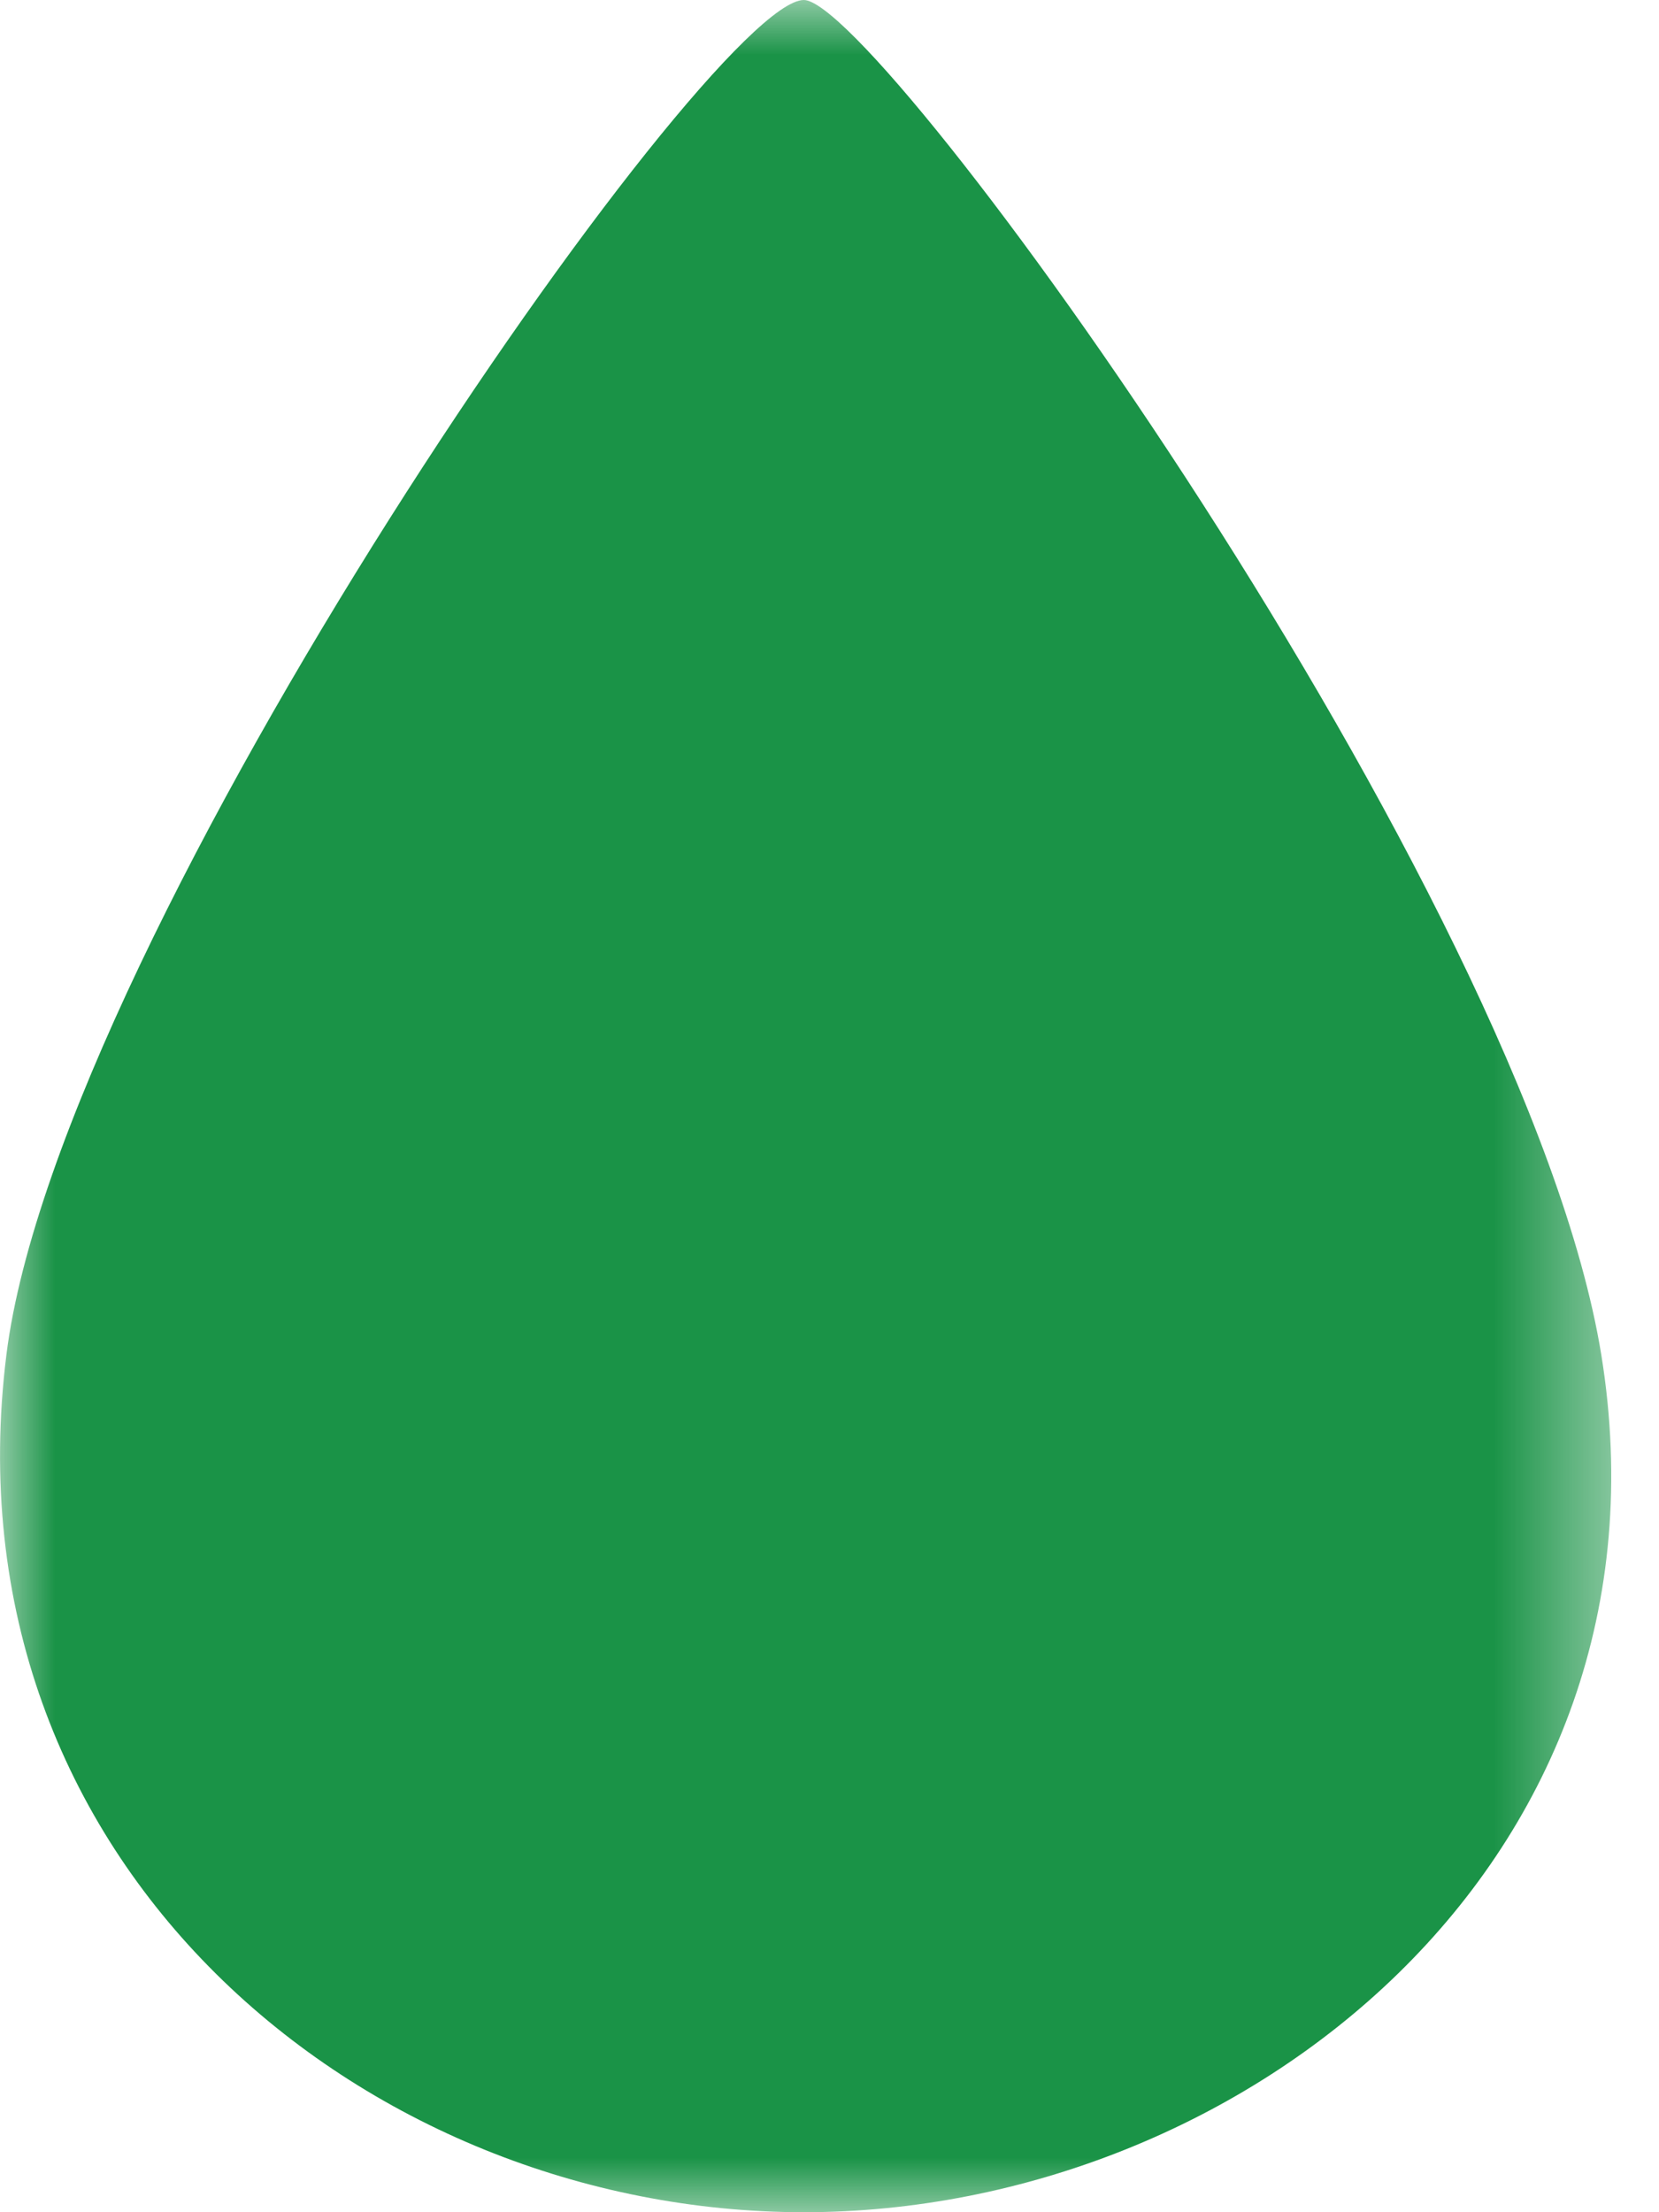 <?xml version="1.0" encoding="UTF-8"?>
<svg width="15px" height="20px" viewBox="0 0 15 20" version="1.1" xmlns="http://www.w3.org/2000/svg" xmlns:xlink="http://www.w3.org/1999/xlink">
    <!-- Generator: Sketch 49.3 (51167) - http://www.bohemiancoding.com/sketch -->
    <title>Page 1</title>
    <desc>Created with Sketch.</desc>
    <defs>
        <polygon id="path-1" points="0 0 14.568 0 14.568 20 0 20"></polygon>
    </defs>
    <g id="Website" stroke="none" stroke-width="1" fill="none" fill-rule="evenodd">
        <g id="Summum-V2" transform="translate(-919, -3837)">
            <g id="Group-18" transform="translate(0, 1935)">
                <g id="Group-17">
                    <g id="Uitklap" transform="translate(309, 1794)">
                        <g id="Group-8" transform="translate(419, 34)">
                            <g id="Group-12" transform="translate(0, 40)">
                                <g id="Group-7" transform="translate(191, 27)">
                                    <g id="Page-1" transform="translate(0, 7)">
                                        <mask id="mask-2" fill="white">
                                            <use xlink:href="#path-1"></use>
                                        </mask>
                                        <g id="Clip-2"></g>
                                        <path d="M14.478,12.247 C15.221,16.82 11.25,20 7.268,20 C3.286,20 -0.516,16.84 0.058,12.247 C0.534,8.433 6.411,0 7.268,0 C7.948,0 13.797,8.06 14.478,12.247" id="Fill-1" fill="#1A9347" mask="url(#mask-2)"></path>
                                    </g>
                                </g>
                            </g>
                        </g>
                    </g>
                </g>
            </g>
        </g>
    </g>
</svg>